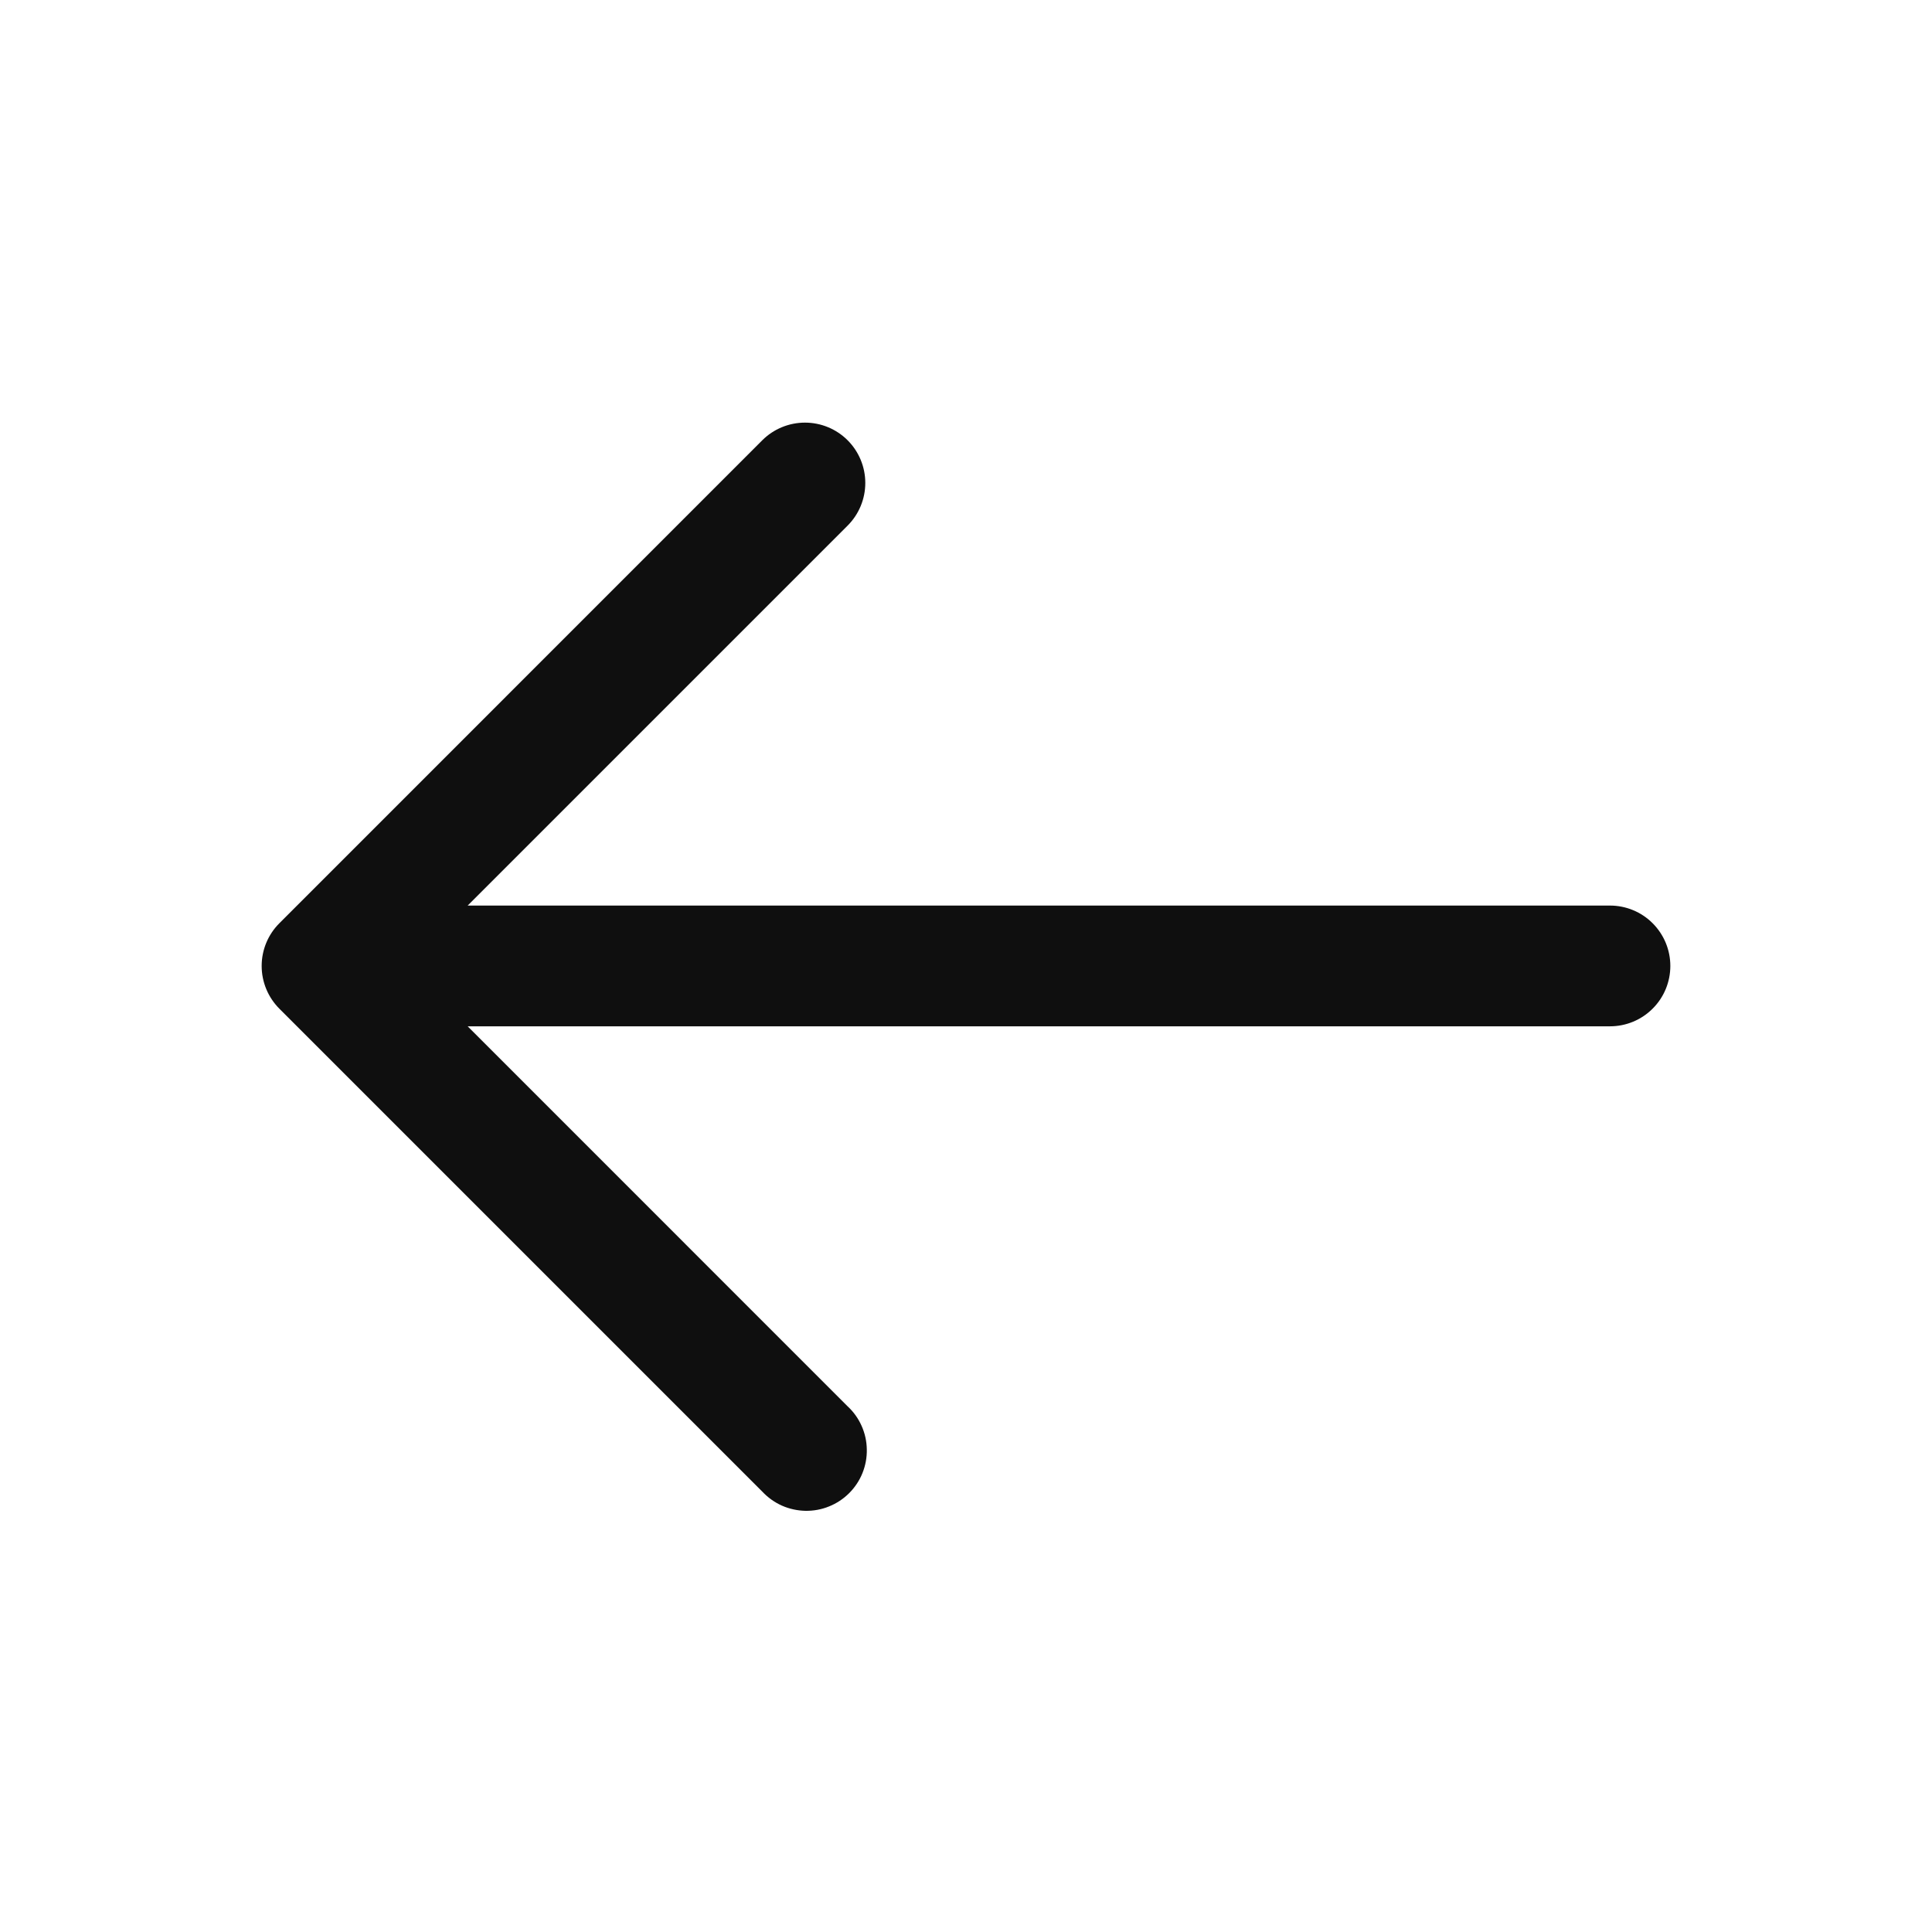 <?xml version="1.0" encoding="UTF-8"?> <svg xmlns="http://www.w3.org/2000/svg" width="32" height="32" viewBox="0 0 32 32" fill="none"><path fill-rule="evenodd" clip-rule="evenodd" d="M14.039 7.292C13.852 7.105 13.598 7 13.333 7C13.068 7 12.813 7.105 12.626 7.292L4.626 15.293C4.439 15.48 4.334 15.734 4.334 15.999C4.334 16.264 4.439 16.518 4.626 16.706L12.626 24.706C12.718 24.804 12.828 24.883 12.951 24.938C13.073 24.992 13.206 25.021 13.34 25.024C13.474 25.026 13.608 25.002 13.732 24.951C13.857 24.901 13.97 24.826 14.065 24.731C14.16 24.636 14.235 24.523 14.285 24.399C14.335 24.274 14.36 24.141 14.357 24.006C14.355 23.872 14.326 23.74 14.271 23.617C14.216 23.494 14.138 23.384 14.039 23.293L7.746 16.999H26.666C26.931 16.999 27.186 16.894 27.373 16.706C27.561 16.519 27.666 16.264 27.666 15.999C27.666 15.734 27.561 15.48 27.373 15.292C27.186 15.104 26.931 14.999 26.666 14.999H7.746L14.039 8.706C14.227 8.518 14.332 8.264 14.332 7.999C14.332 7.734 14.227 7.48 14.039 7.292Z" fill="#0F0F0F"></path></svg> 